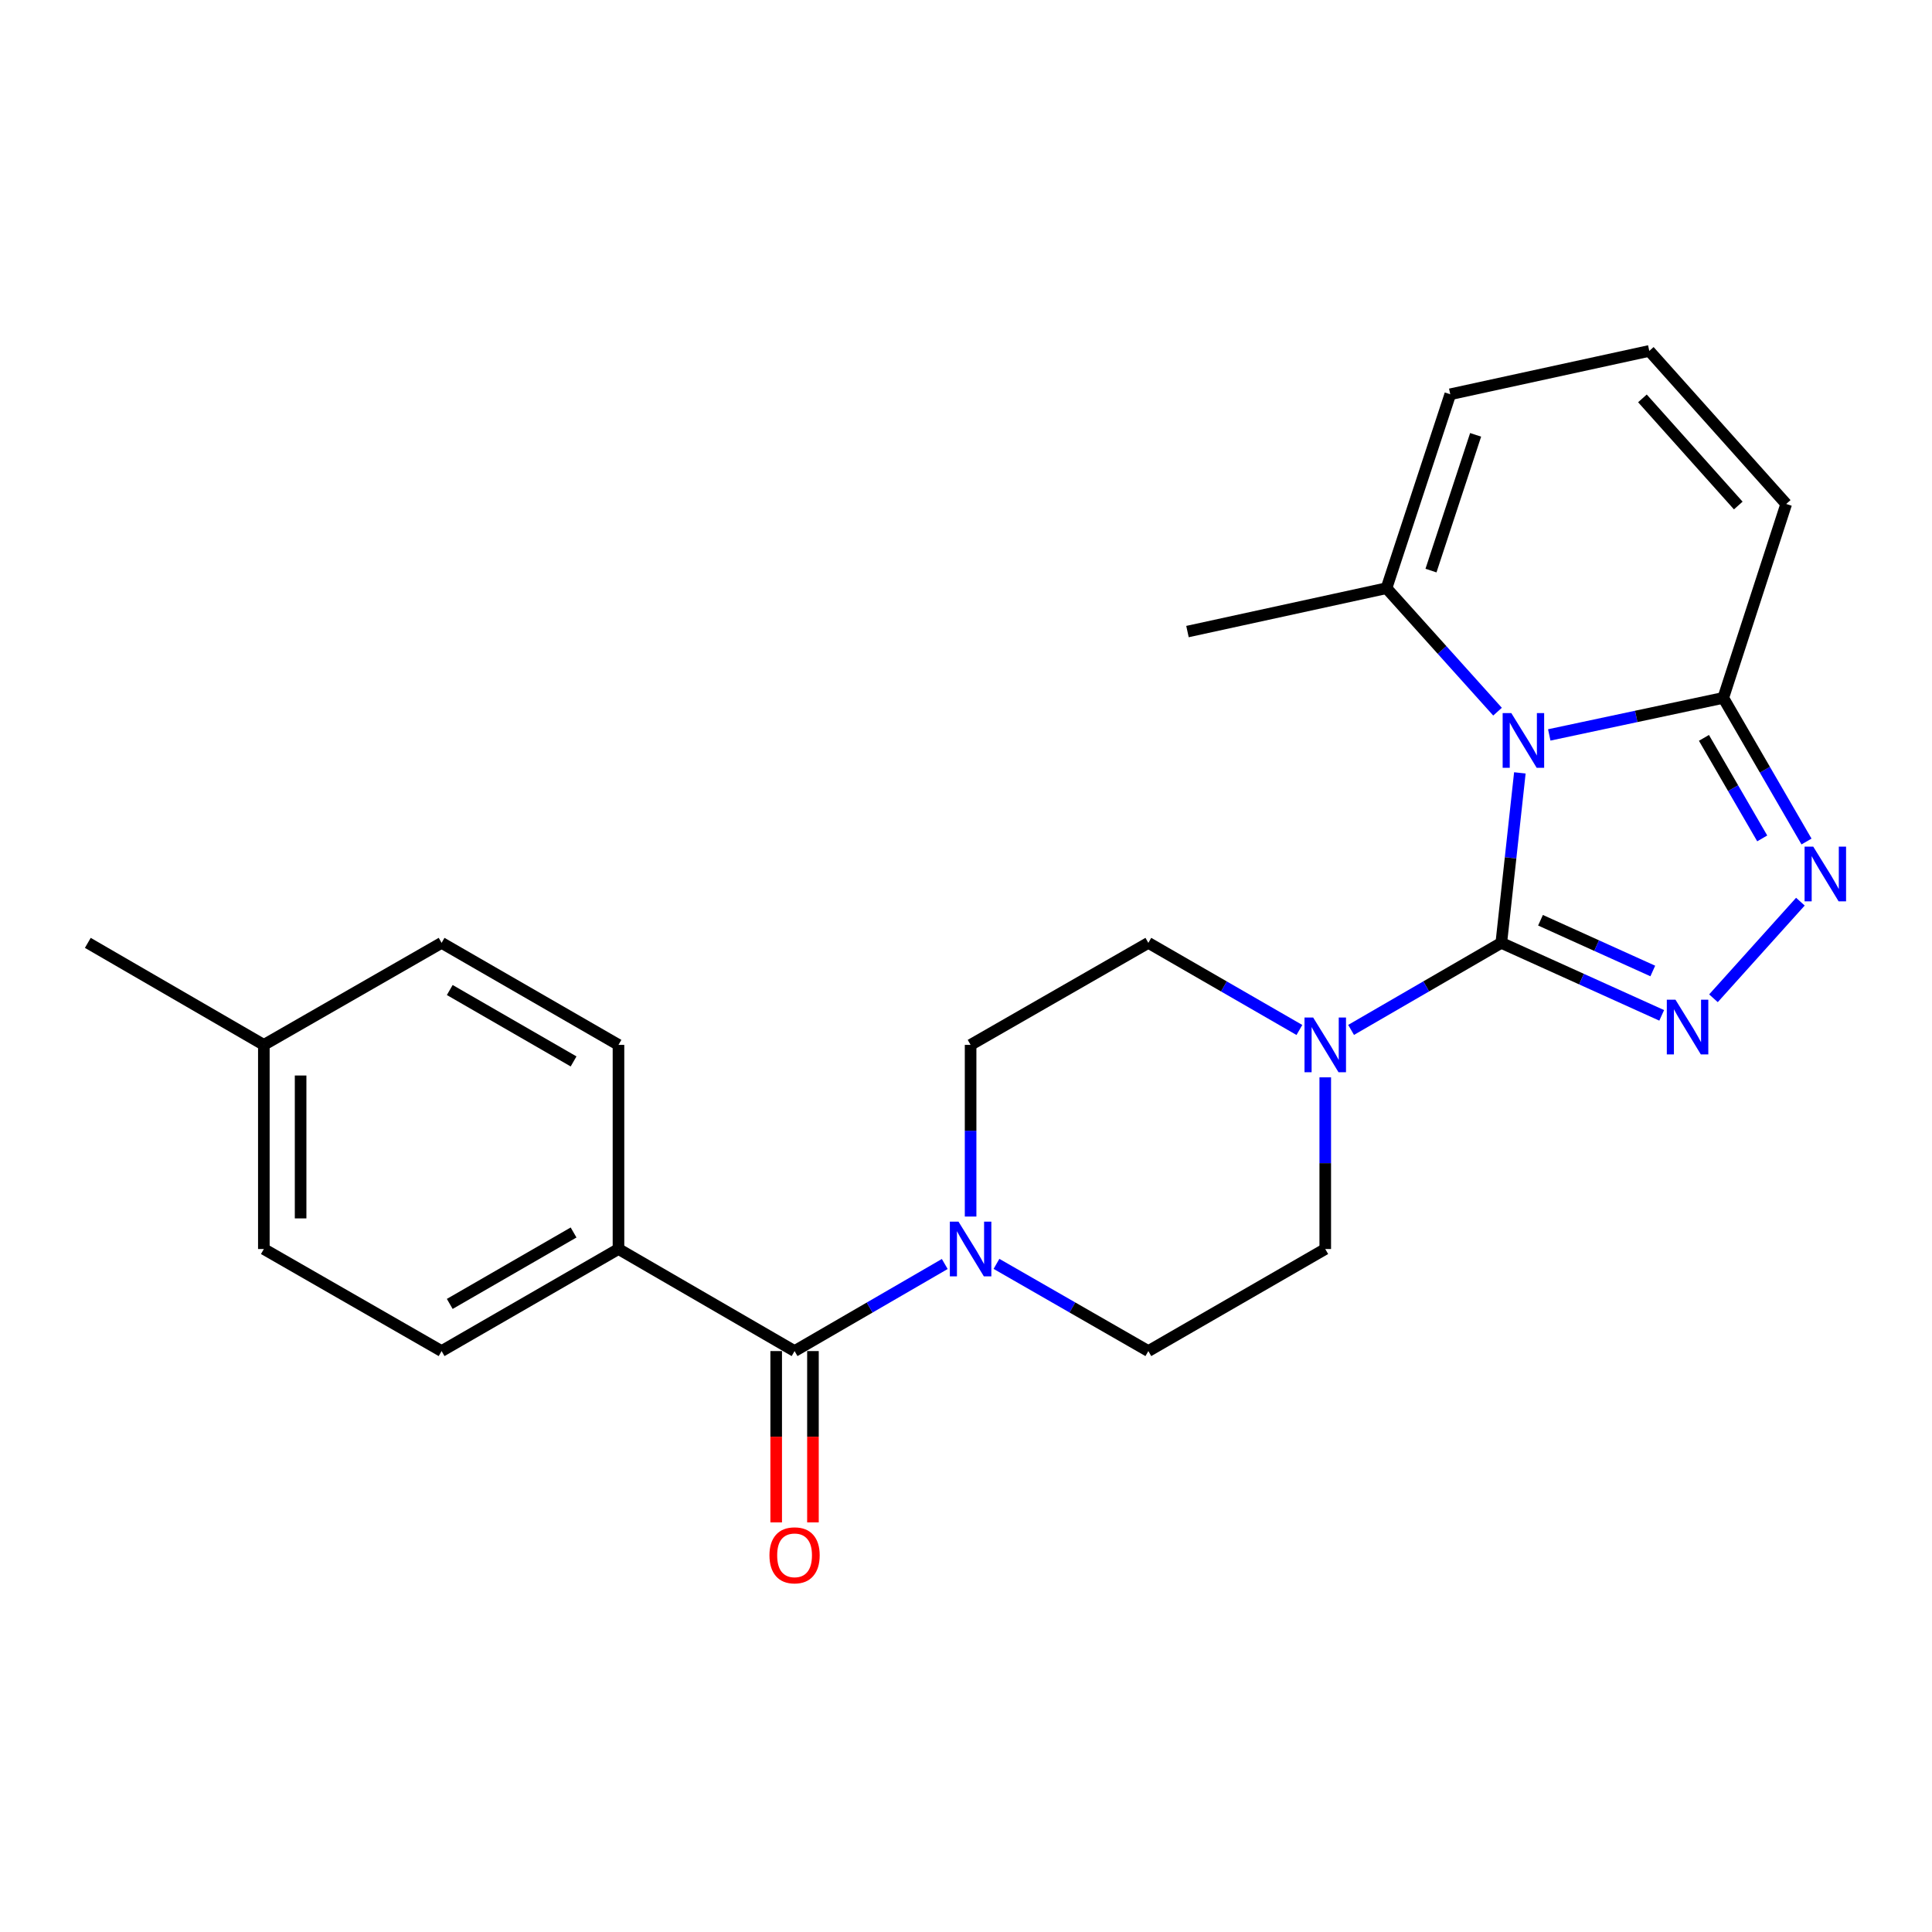 <?xml version='1.0' encoding='iso-8859-1'?>
<svg version='1.1' baseProfile='full'
              xmlns='http://www.w3.org/2000/svg'
                      xmlns:rdkit='http://www.rdkit.org/xml'
                      xmlns:xlink='http://www.w3.org/1999/xlink'
                  xml:space='preserve'
width='1000px' height='1000px' viewBox='0 0 1000 1000'>
<!-- END OF HEADER -->
<rect style='opacity:1.0;fill:#FFFFFF;stroke:none' width='1000' height='1000' x='0' y='0'> </rect>
<path class='bond-0' d='M 786.677,400.041 L 781.874,444.034' style='fill:none;fill-rule:evenodd;stroke:#0000FF;stroke-width:6px;stroke-linecap:butt;stroke-linejoin:miter;stroke-opacity:1' />
<path class='bond-0' d='M 781.874,444.034 L 777.072,488.027' style='fill:none;fill-rule:evenodd;stroke:#000000;stroke-width:6px;stroke-linecap:butt;stroke-linejoin:miter;stroke-opacity:1' />
<path class='bond-3' d='M 801.894,380.397 L 846.927,370.812' style='fill:none;fill-rule:evenodd;stroke:#0000FF;stroke-width:6px;stroke-linecap:butt;stroke-linejoin:miter;stroke-opacity:1' />
<path class='bond-3' d='M 846.927,370.812 L 891.959,361.227' style='fill:none;fill-rule:evenodd;stroke:#000000;stroke-width:6px;stroke-linecap:butt;stroke-linejoin:miter;stroke-opacity:1' />
<path class='bond-7' d='M 775.121,368.357 L 746.386,336.403' style='fill:none;fill-rule:evenodd;stroke:#0000FF;stroke-width:6px;stroke-linecap:butt;stroke-linejoin:miter;stroke-opacity:1' />
<path class='bond-7' d='M 746.386,336.403 L 717.652,304.449' style='fill:none;fill-rule:evenodd;stroke:#000000;stroke-width:6px;stroke-linecap:butt;stroke-linejoin:miter;stroke-opacity:1' />
<path class='bond-1' d='M 777.072,488.027 L 818.584,506.79' style='fill:none;fill-rule:evenodd;stroke:#000000;stroke-width:6px;stroke-linecap:butt;stroke-linejoin:miter;stroke-opacity:1' />
<path class='bond-1' d='M 818.584,506.79 L 860.096,525.552' style='fill:none;fill-rule:evenodd;stroke:#0000FF;stroke-width:6px;stroke-linecap:butt;stroke-linejoin:miter;stroke-opacity:1' />
<path class='bond-1' d='M 797.362,476.317 L 826.421,489.45' style='fill:none;fill-rule:evenodd;stroke:#000000;stroke-width:6px;stroke-linecap:butt;stroke-linejoin:miter;stroke-opacity:1' />
<path class='bond-1' d='M 826.421,489.45 L 855.479,502.584' style='fill:none;fill-rule:evenodd;stroke:#0000FF;stroke-width:6px;stroke-linecap:butt;stroke-linejoin:miter;stroke-opacity:1' />
<path class='bond-4' d='M 777.072,488.027 L 738.197,510.554' style='fill:none;fill-rule:evenodd;stroke:#000000;stroke-width:6px;stroke-linecap:butt;stroke-linejoin:miter;stroke-opacity:1' />
<path class='bond-4' d='M 738.197,510.554 L 699.322,533.081' style='fill:none;fill-rule:evenodd;stroke:#0000FF;stroke-width:6px;stroke-linecap:butt;stroke-linejoin:miter;stroke-opacity:1' />
<path class='bond-24' d='M 886.886,516.704 L 931.879,466.701' style='fill:none;fill-rule:evenodd;stroke:#0000FF;stroke-width:6px;stroke-linecap:butt;stroke-linejoin:miter;stroke-opacity:1' />
<path class='bond-2' d='M 935.049,435.567 L 913.504,398.397' style='fill:none;fill-rule:evenodd;stroke:#0000FF;stroke-width:6px;stroke-linecap:butt;stroke-linejoin:miter;stroke-opacity:1' />
<path class='bond-2' d='M 913.504,398.397 L 891.959,361.227' style='fill:none;fill-rule:evenodd;stroke:#000000;stroke-width:6px;stroke-linecap:butt;stroke-linejoin:miter;stroke-opacity:1' />
<path class='bond-2' d='M 912.123,433.958 L 897.041,407.939' style='fill:none;fill-rule:evenodd;stroke:#0000FF;stroke-width:6px;stroke-linecap:butt;stroke-linejoin:miter;stroke-opacity:1' />
<path class='bond-2' d='M 897.041,407.939 L 881.96,381.92' style='fill:none;fill-rule:evenodd;stroke:#000000;stroke-width:6px;stroke-linecap:butt;stroke-linejoin:miter;stroke-opacity:1' />
<path class='bond-9' d='M 891.959,361.227 L 924.539,260.854' style='fill:none;fill-rule:evenodd;stroke:#000000;stroke-width:6px;stroke-linecap:butt;stroke-linejoin:miter;stroke-opacity:1' />
<path class='bond-12' d='M 672.566,533.113 L 633.474,510.57' style='fill:none;fill-rule:evenodd;stroke:#0000FF;stroke-width:6px;stroke-linecap:butt;stroke-linejoin:miter;stroke-opacity:1' />
<path class='bond-12' d='M 633.474,510.57 L 594.382,488.027' style='fill:none;fill-rule:evenodd;stroke:#000000;stroke-width:6px;stroke-linecap:butt;stroke-linejoin:miter;stroke-opacity:1' />
<path class='bond-13' d='M 685.949,557.632 L 685.949,602.06' style='fill:none;fill-rule:evenodd;stroke:#0000FF;stroke-width:6px;stroke-linecap:butt;stroke-linejoin:miter;stroke-opacity:1' />
<path class='bond-13' d='M 685.949,602.06 L 685.949,646.489' style='fill:none;fill-rule:evenodd;stroke:#000000;stroke-width:6px;stroke-linecap:butt;stroke-linejoin:miter;stroke-opacity:1' />
<path class='bond-5' d='M 411.269,699.312 L 450.138,676.777' style='fill:none;fill-rule:evenodd;stroke:#000000;stroke-width:6px;stroke-linecap:butt;stroke-linejoin:miter;stroke-opacity:1' />
<path class='bond-5' d='M 450.138,676.777 L 489.008,654.242' style='fill:none;fill-rule:evenodd;stroke:#0000FF;stroke-width:6px;stroke-linecap:butt;stroke-linejoin:miter;stroke-opacity:1' />
<path class='bond-8' d='M 411.269,699.312 L 320.124,646.489' style='fill:none;fill-rule:evenodd;stroke:#000000;stroke-width:6px;stroke-linecap:butt;stroke-linejoin:miter;stroke-opacity:1' />
<path class='bond-16' d='M 401.755,699.312 L 401.755,743.651' style='fill:none;fill-rule:evenodd;stroke:#000000;stroke-width:6px;stroke-linecap:butt;stroke-linejoin:miter;stroke-opacity:1' />
<path class='bond-16' d='M 401.755,743.651 L 401.755,787.989' style='fill:none;fill-rule:evenodd;stroke:#FF0000;stroke-width:6px;stroke-linecap:butt;stroke-linejoin:miter;stroke-opacity:1' />
<path class='bond-16' d='M 420.783,699.312 L 420.783,743.651' style='fill:none;fill-rule:evenodd;stroke:#000000;stroke-width:6px;stroke-linecap:butt;stroke-linejoin:miter;stroke-opacity:1' />
<path class='bond-16' d='M 420.783,743.651 L 420.783,787.989' style='fill:none;fill-rule:evenodd;stroke:#FF0000;stroke-width:6px;stroke-linecap:butt;stroke-linejoin:miter;stroke-opacity:1' />
<path class='bond-6' d='M 515.773,654.178 L 555.077,676.745' style='fill:none;fill-rule:evenodd;stroke:#0000FF;stroke-width:6px;stroke-linecap:butt;stroke-linejoin:miter;stroke-opacity:1' />
<path class='bond-6' d='M 555.077,676.745 L 594.382,699.312' style='fill:none;fill-rule:evenodd;stroke:#000000;stroke-width:6px;stroke-linecap:butt;stroke-linejoin:miter;stroke-opacity:1' />
<path class='bond-26' d='M 502.381,629.687 L 502.381,585.259' style='fill:none;fill-rule:evenodd;stroke:#0000FF;stroke-width:6px;stroke-linecap:butt;stroke-linejoin:miter;stroke-opacity:1' />
<path class='bond-26' d='M 502.381,585.259 L 502.381,540.83' style='fill:none;fill-rule:evenodd;stroke:#000000;stroke-width:6px;stroke-linecap:butt;stroke-linejoin:miter;stroke-opacity:1' />
<path class='bond-11' d='M 717.652,304.449 L 750.655,204.076' style='fill:none;fill-rule:evenodd;stroke:#000000;stroke-width:6px;stroke-linecap:butt;stroke-linejoin:miter;stroke-opacity:1' />
<path class='bond-11' d='M 740.678,295.337 L 763.78,225.076' style='fill:none;fill-rule:evenodd;stroke:#000000;stroke-width:6px;stroke-linecap:butt;stroke-linejoin:miter;stroke-opacity:1' />
<path class='bond-22' d='M 717.652,304.449 L 614.636,326.902' style='fill:none;fill-rule:evenodd;stroke:#000000;stroke-width:6px;stroke-linecap:butt;stroke-linejoin:miter;stroke-opacity:1' />
<path class='bond-17' d='M 320.124,646.489 L 228.568,699.312' style='fill:none;fill-rule:evenodd;stroke:#000000;stroke-width:6px;stroke-linecap:butt;stroke-linejoin:miter;stroke-opacity:1' />
<path class='bond-17' d='M 296.882,637.931 L 232.792,674.907' style='fill:none;fill-rule:evenodd;stroke:#000000;stroke-width:6px;stroke-linecap:butt;stroke-linejoin:miter;stroke-opacity:1' />
<path class='bond-18' d='M 320.124,646.489 L 320.124,540.83' style='fill:none;fill-rule:evenodd;stroke:#000000;stroke-width:6px;stroke-linecap:butt;stroke-linejoin:miter;stroke-opacity:1' />
<path class='bond-25' d='M 924.539,260.854 L 853.67,181.634' style='fill:none;fill-rule:evenodd;stroke:#000000;stroke-width:6px;stroke-linecap:butt;stroke-linejoin:miter;stroke-opacity:1' />
<path class='bond-25' d='M 899.727,261.657 L 850.119,206.203' style='fill:none;fill-rule:evenodd;stroke:#000000;stroke-width:6px;stroke-linecap:butt;stroke-linejoin:miter;stroke-opacity:1' />
<path class='bond-10' d='M 853.67,181.634 L 750.655,204.076' style='fill:none;fill-rule:evenodd;stroke:#000000;stroke-width:6px;stroke-linecap:butt;stroke-linejoin:miter;stroke-opacity:1' />
<path class='bond-14' d='M 594.382,488.027 L 502.381,540.83' style='fill:none;fill-rule:evenodd;stroke:#000000;stroke-width:6px;stroke-linecap:butt;stroke-linejoin:miter;stroke-opacity:1' />
<path class='bond-15' d='M 685.949,646.489 L 594.382,699.312' style='fill:none;fill-rule:evenodd;stroke:#000000;stroke-width:6px;stroke-linecap:butt;stroke-linejoin:miter;stroke-opacity:1' />
<path class='bond-19' d='M 228.568,699.312 L 136.567,646.489' style='fill:none;fill-rule:evenodd;stroke:#000000;stroke-width:6px;stroke-linecap:butt;stroke-linejoin:miter;stroke-opacity:1' />
<path class='bond-20' d='M 320.124,540.83 L 228.568,488.027' style='fill:none;fill-rule:evenodd;stroke:#000000;stroke-width:6px;stroke-linecap:butt;stroke-linejoin:miter;stroke-opacity:1' />
<path class='bond-20' d='M 296.884,549.393 L 232.795,512.431' style='fill:none;fill-rule:evenodd;stroke:#000000;stroke-width:6px;stroke-linecap:butt;stroke-linejoin:miter;stroke-opacity:1' />
<path class='bond-27' d='M 136.567,646.489 L 136.567,540.83' style='fill:none;fill-rule:evenodd;stroke:#000000;stroke-width:6px;stroke-linecap:butt;stroke-linejoin:miter;stroke-opacity:1' />
<path class='bond-27' d='M 155.595,630.64 L 155.595,556.679' style='fill:none;fill-rule:evenodd;stroke:#000000;stroke-width:6px;stroke-linecap:butt;stroke-linejoin:miter;stroke-opacity:1' />
<path class='bond-21' d='M 228.568,488.027 L 136.567,540.83' style='fill:none;fill-rule:evenodd;stroke:#000000;stroke-width:6px;stroke-linecap:butt;stroke-linejoin:miter;stroke-opacity:1' />
<path class='bond-23' d='M 136.567,540.83 L 45.455,488.027' style='fill:none;fill-rule:evenodd;stroke:#000000;stroke-width:6px;stroke-linecap:butt;stroke-linejoin:miter;stroke-opacity:1' />
<path  class='atom-0' d='M 782.25 369.086
L 791.53 384.086
Q 792.45 385.566, 793.93 388.246
Q 795.41 390.926, 795.49 391.086
L 795.49 369.086
L 799.25 369.086
L 799.25 397.406
L 795.37 397.406
L 785.41 381.006
Q 784.25 379.086, 783.01 376.886
Q 781.81 374.686, 781.45 374.006
L 781.45 397.406
L 777.77 397.406
L 777.77 369.086
L 782.25 369.086
' fill='#0000FF'/>
<path  class='atom-2' d='M 867.221 517.441
L 876.501 532.441
Q 877.421 533.921, 878.901 536.601
Q 880.381 539.281, 880.461 539.441
L 880.461 517.441
L 884.221 517.441
L 884.221 545.761
L 880.341 545.761
L 870.381 529.361
Q 869.221 527.441, 867.981 525.241
Q 866.781 523.041, 866.421 522.361
L 866.421 545.761
L 862.741 545.761
L 862.741 517.441
L 867.221 517.441
' fill='#0000FF'/>
<path  class='atom-3' d='M 938.523 438.2
L 947.803 453.2
Q 948.723 454.68, 950.203 457.36
Q 951.683 460.04, 951.763 460.2
L 951.763 438.2
L 955.523 438.2
L 955.523 466.52
L 951.643 466.52
L 941.683 450.12
Q 940.523 448.2, 939.283 446
Q 938.083 443.8, 937.723 443.12
L 937.723 466.52
L 934.043 466.52
L 934.043 438.2
L 938.523 438.2
' fill='#0000FF'/>
<path  class='atom-5' d='M 679.689 526.67
L 688.969 541.67
Q 689.889 543.15, 691.369 545.83
Q 692.849 548.51, 692.929 548.67
L 692.929 526.67
L 696.689 526.67
L 696.689 554.99
L 692.809 554.99
L 682.849 538.59
Q 681.689 536.67, 680.449 534.47
Q 679.249 532.27, 678.889 531.59
L 678.889 554.99
L 675.209 554.99
L 675.209 526.67
L 679.689 526.67
' fill='#0000FF'/>
<path  class='atom-7' d='M 496.121 632.329
L 505.401 647.329
Q 506.321 648.809, 507.801 651.489
Q 509.281 654.169, 509.361 654.329
L 509.361 632.329
L 513.121 632.329
L 513.121 660.649
L 509.241 660.649
L 499.281 644.249
Q 498.121 642.329, 496.881 640.129
Q 495.681 637.929, 495.321 637.249
L 495.321 660.649
L 491.641 660.649
L 491.641 632.329
L 496.121 632.329
' fill='#0000FF'/>
<path  class='atom-17' d='M 398.269 805.03
Q 398.269 798.23, 401.629 794.43
Q 404.989 790.63, 411.269 790.63
Q 417.549 790.63, 420.909 794.43
Q 424.269 798.23, 424.269 805.03
Q 424.269 811.91, 420.869 815.83
Q 417.469 819.71, 411.269 819.71
Q 405.029 819.71, 401.629 815.83
Q 398.269 811.95, 398.269 805.03
M 411.269 816.51
Q 415.589 816.51, 417.909 813.63
Q 420.269 810.71, 420.269 805.03
Q 420.269 799.47, 417.909 796.67
Q 415.589 793.83, 411.269 793.83
Q 406.949 793.83, 404.589 796.63
Q 402.269 799.43, 402.269 805.03
Q 402.269 810.75, 404.589 813.63
Q 406.949 816.51, 411.269 816.51
' fill='#FF0000'/>
</svg>
